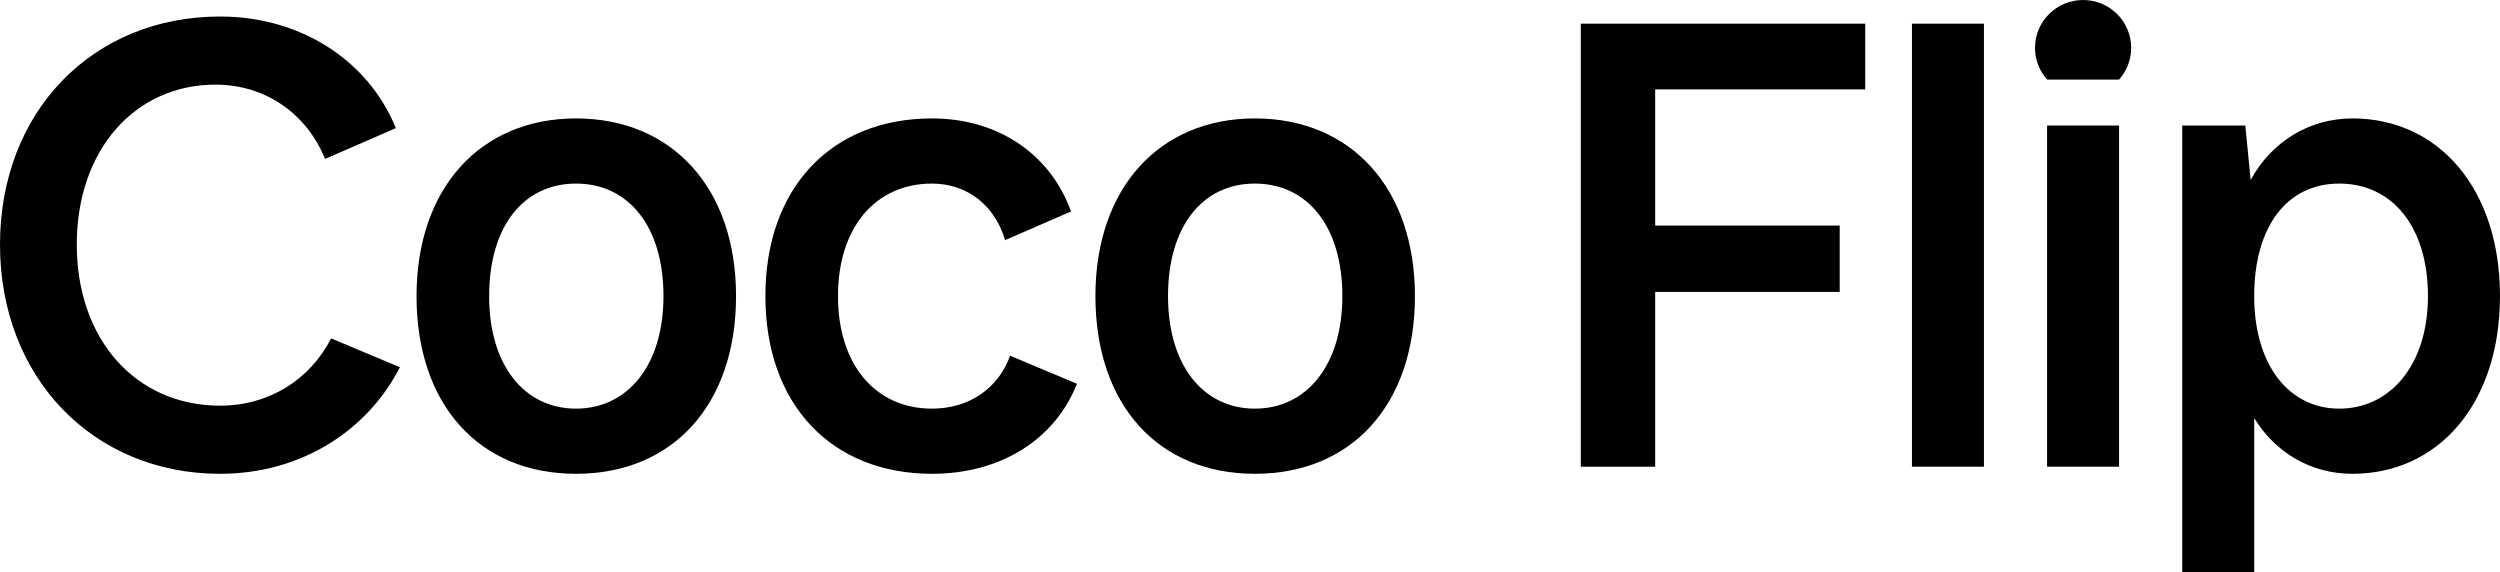 <svg width="402" height="92" viewBox="0 0 402 92" fill="none" xmlns="http://www.w3.org/2000/svg">
<path d="M176.143 47.614C176.143 30.28 186.383 19.042 201.785 19.042C217.187 19.042 227.521 30.187 227.521 47.614C227.521 65.042 217.379 76.187 201.785 76.187C186.191 76.187 176.143 65.042 176.143 47.614ZM215.851 47.614C215.851 36.376 210.206 29.52 201.785 29.52C193.364 29.52 187.818 36.376 187.818 47.614C187.818 58.853 193.556 65.709 201.785 65.709C210.013 65.709 215.851 58.853 215.851 47.614Z" fill="black"/>
<path d="M299.93 14.374H266.153V36.272H295.824V46.942H266.153V75.049H254.192V3.803H299.925V14.374H299.93Z" fill="black"/>
<path d="M319.018 75.044H307.441V3.803H319.018V75.044Z" fill="black"/>
<path d="M401.995 47.614C401.995 64.949 392.046 76.187 378.266 76.187C371.664 76.187 365.925 72.855 362.479 67.236V92H350.903V20.185H361.044L361.907 28.945C365.255 22.757 371.378 19.042 378.271 19.042C392.145 19.042 402 30.374 402 47.614H401.995ZM390.414 47.614C390.414 36.469 384.675 29.52 376.155 29.52C367.636 29.52 362.474 36.567 362.474 47.614C362.474 58.662 368.025 65.709 376.155 65.709C384.285 65.709 390.414 58.755 390.414 47.614Z" fill="black"/>
<path d="M340.746 20.185H329.169V75.044H340.746V20.185Z" fill="black"/>
<path d="M340.746 12.796C341.957 11.435 342.695 9.655 342.695 7.7C342.695 3.446 339.233 9.15527e-05 334.96 9.15527e-05C330.688 9.15527e-05 327.226 3.446 327.226 7.7C327.226 9.655 327.964 11.441 329.175 12.796H340.746Z" fill="black"/>
<path d="M162.425 57.203C160.533 62.48 155.792 65.709 149.866 65.709C140.775 65.709 134.75 58.662 134.75 47.614C134.75 36.567 140.78 29.52 149.866 29.52C155.646 29.52 160.034 33.168 161.614 38.616L172.218 34.006C169 24.982 160.678 19.042 149.866 19.042C133.695 19.042 123.075 30.187 123.075 47.614C123.075 65.042 133.695 76.187 149.866 76.187C160.995 76.187 169.676 70.594 173.174 61.709L162.425 57.203Z" fill="black"/>
<path d="M53.244 54.413C49.813 61.109 43.186 65.233 35.404 65.233C21.816 65.233 12.345 54.569 12.345 39.325C12.345 24.081 21.723 13.609 34.64 13.609C42.843 13.609 49.361 18.421 52.272 25.551L63.656 20.604C59.144 9.521 48.119 2.654 35.404 2.654C14.83 2.66 0 17.996 0 39.33C0 60.664 14.924 76.187 35.399 76.187C48.166 76.187 58.962 69.471 64.306 59.055L53.239 54.413H53.244Z" fill="black"/>
<path d="M66.978 47.614C66.978 30.28 77.218 19.042 92.62 19.042C108.022 19.042 118.356 30.187 118.356 47.614C118.356 65.042 108.214 76.187 92.62 76.187C77.025 76.187 66.978 65.042 66.978 47.614ZM106.686 47.614C106.686 36.376 101.041 29.52 92.62 29.52C84.199 29.52 78.653 36.376 78.653 47.614C78.653 58.853 84.391 65.709 92.62 65.709C100.848 65.709 106.686 58.853 106.686 47.614Z" fill="black"/>
</svg>
